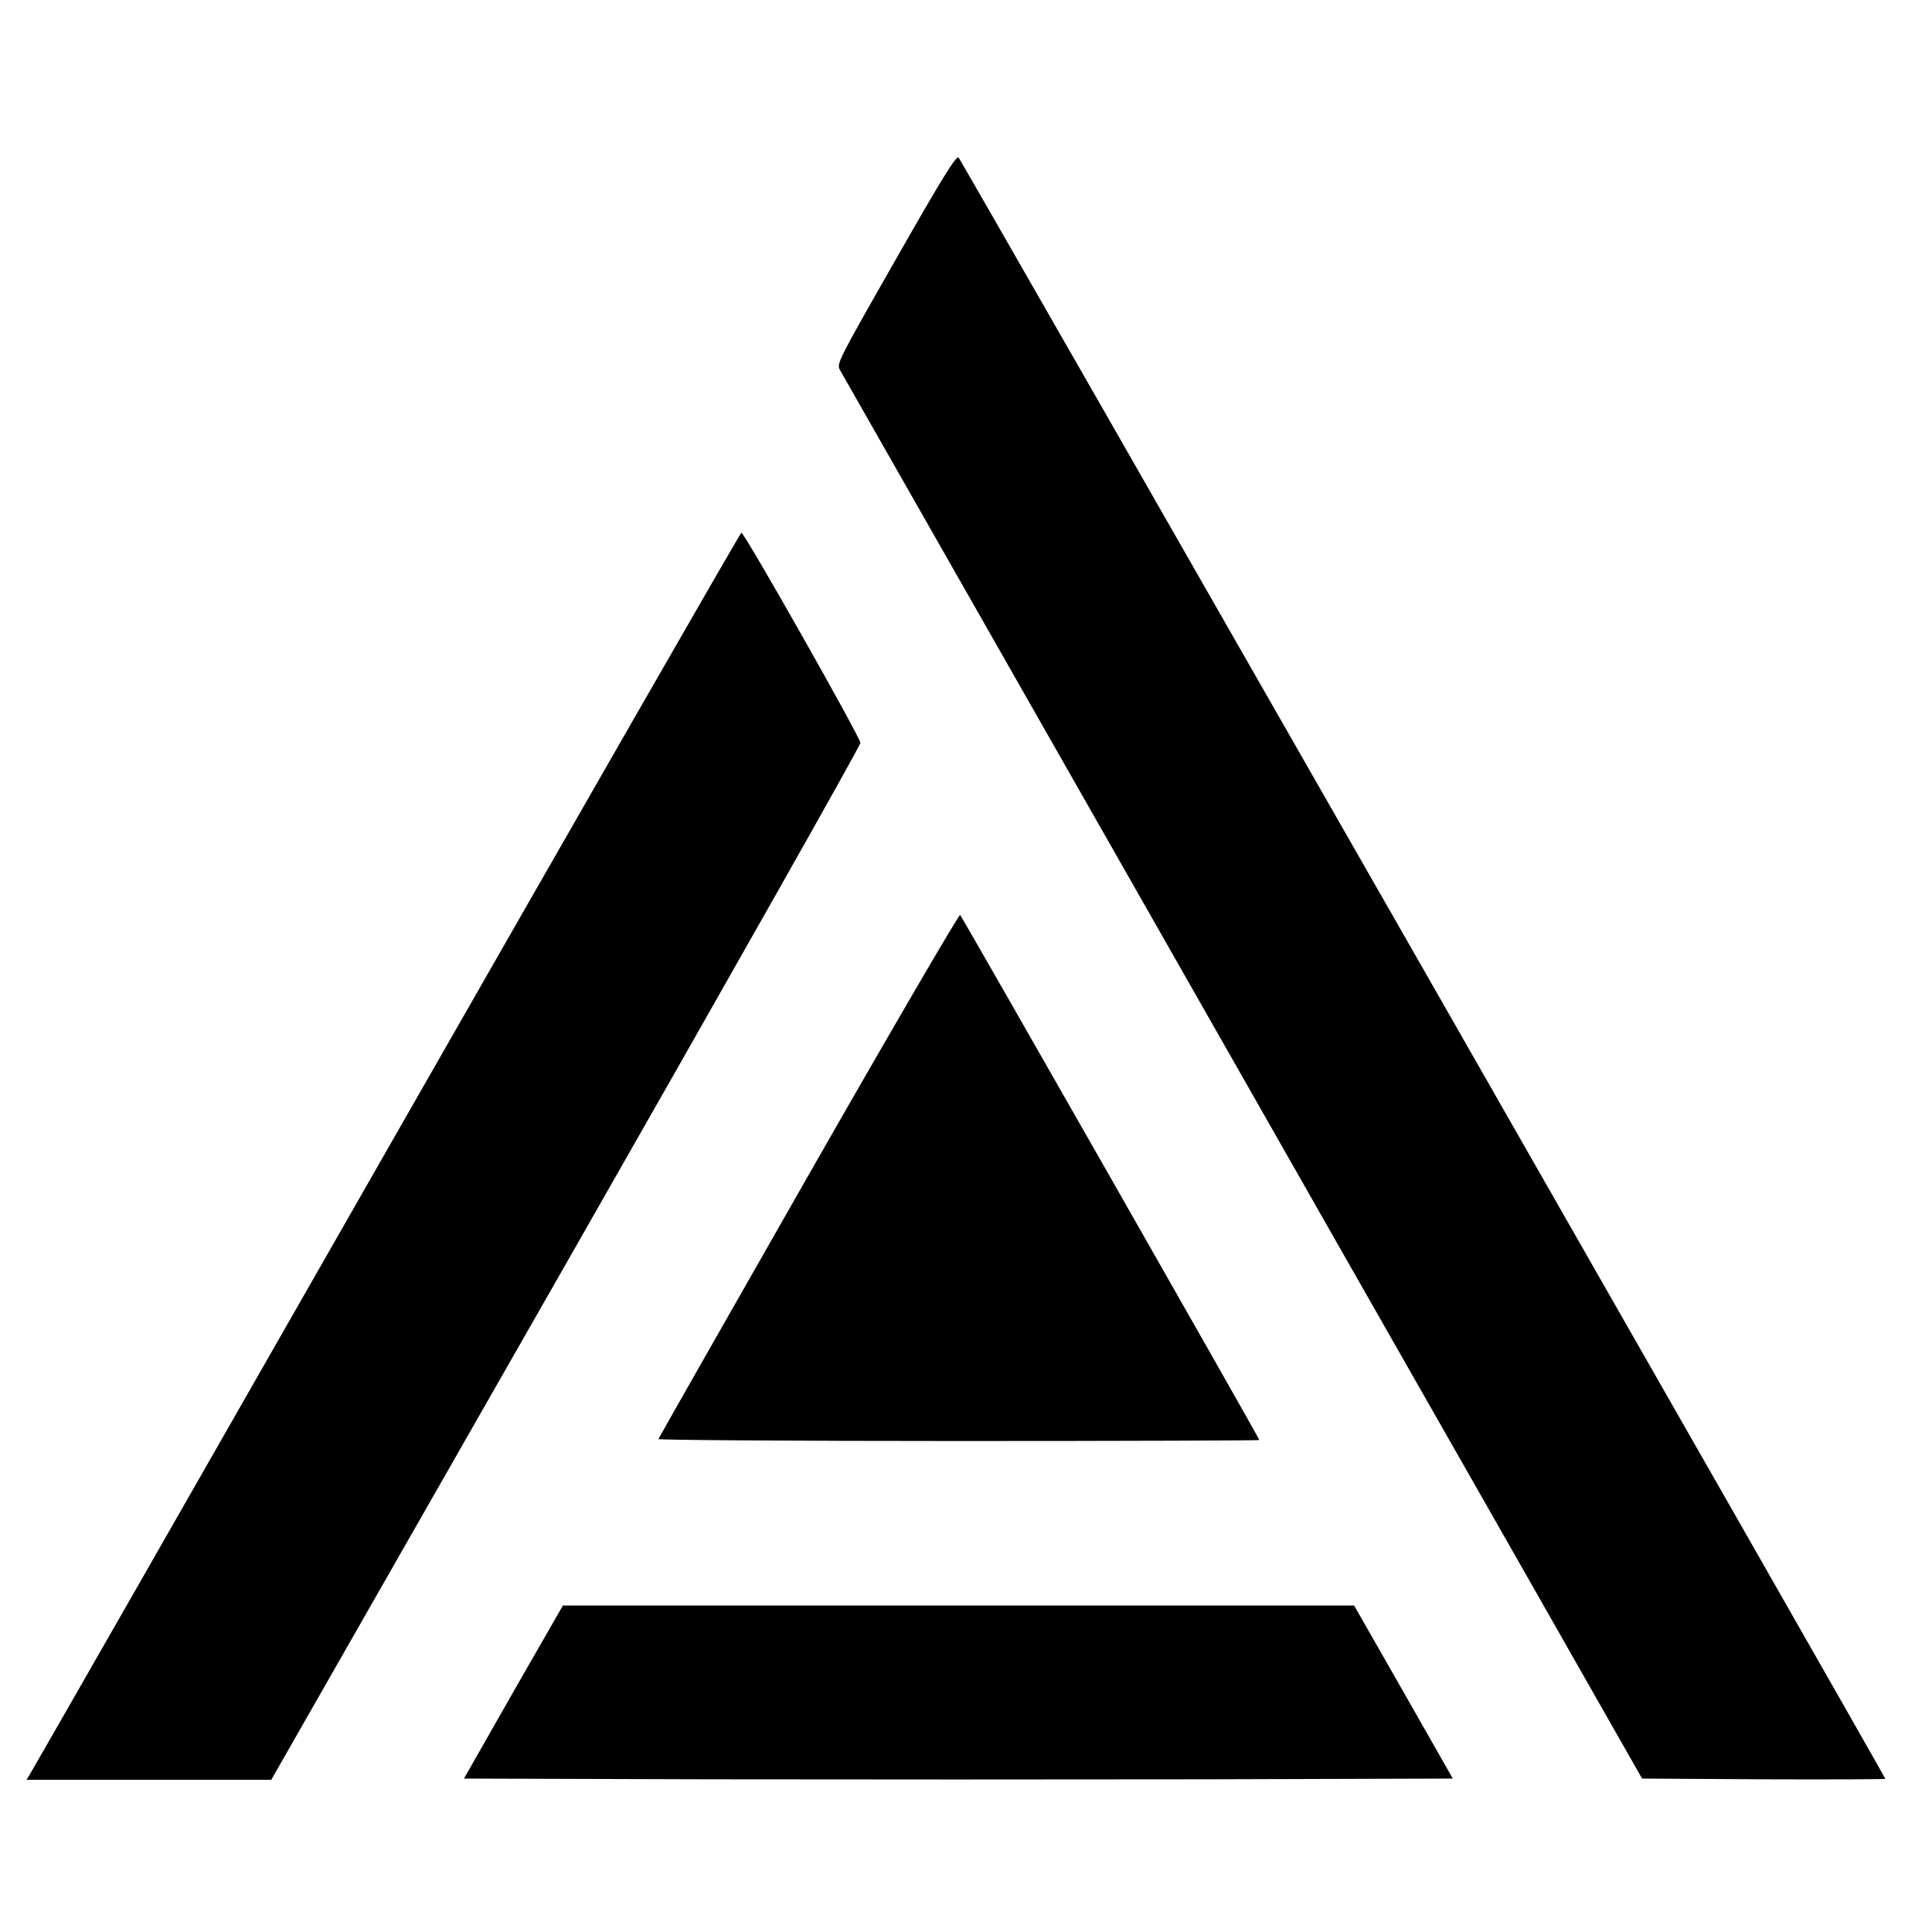 <?xml version="1.0" standalone="no"?>
<!DOCTYPE svg PUBLIC "-//W3C//DTD SVG 20010904//EN"
 "http://www.w3.org/TR/2001/REC-SVG-20010904/DTD/svg10.dtd">
<svg version="1.0" xmlns="http://www.w3.org/2000/svg"
 width="787pt" height="787pt" viewBox="0 0 787 787"
 preserveAspectRatio="xMidYMid meet">

<g transform="translate(0,787) scale(0.1,-0.1)"
fill="#000000" stroke="none">
<path d="M3650 6815 c-240 -421 -243 -427 -228 -453 9 -15 506 -889 1106
-1942 599 -1053 1331 -2338 1626 -2855 l535 -940 496 -3 c272 -1 495 0 495 2
0 7 -3763 6591 -3775 6604 -9 10 -62 -74 -255 -413z"/>
<path d="M1575 3183 c-791 -1385 -1445 -2528 -1453 -2540 l-14 -23 499 0 498
0 1200 2101 c660 1156 1200 2111 1200 2123 -1 23 -472 856 -485 856 -4 0 -654
-1133 -1445 -2517z"/>
<path d="M3294 3084 c-335 -587 -610 -1071 -612 -1076 -2 -4 548 -8 1222 -8
674 0 1226 2 1226 4 0 7 -1210 2130 -1219 2139 -4 4 -282 -472 -617 -1059z"/>
<path d="M2091 978 l-201 -353 1004 -3 c553 -1 1459 -1 2014 0 l1010 3 -201
353 -201 352 -1612 0 -1611 0 -202 -352z"/>
</g>
</svg>
